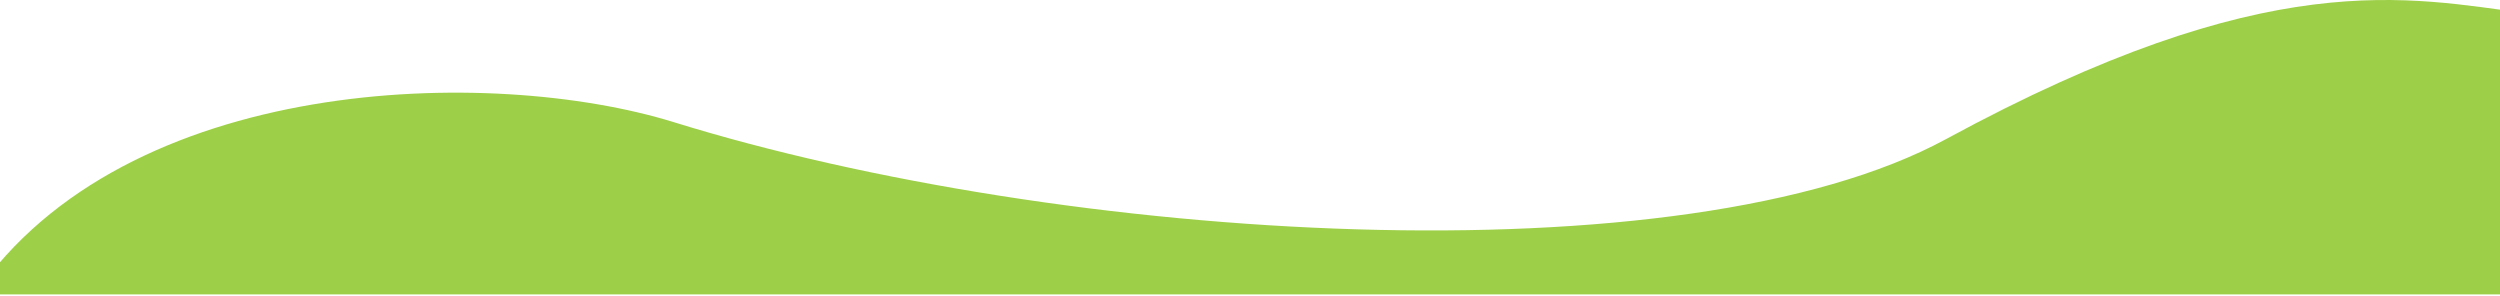 <?xml version="1.0" encoding="UTF-8"?> <svg xmlns="http://www.w3.org/2000/svg" width="1512" height="179" viewBox="0 0 1512 179" fill="none"><path d="M1177 84.111C1372.5 -22.032 1456.17 -1.318 1529 8.174V178.033H-15C76.2 44.944 296.85 39.618 407.5 73.889C643 146.828 1018.05 170.408 1177 84.111Z" fill="#9DD048"></path></svg> 